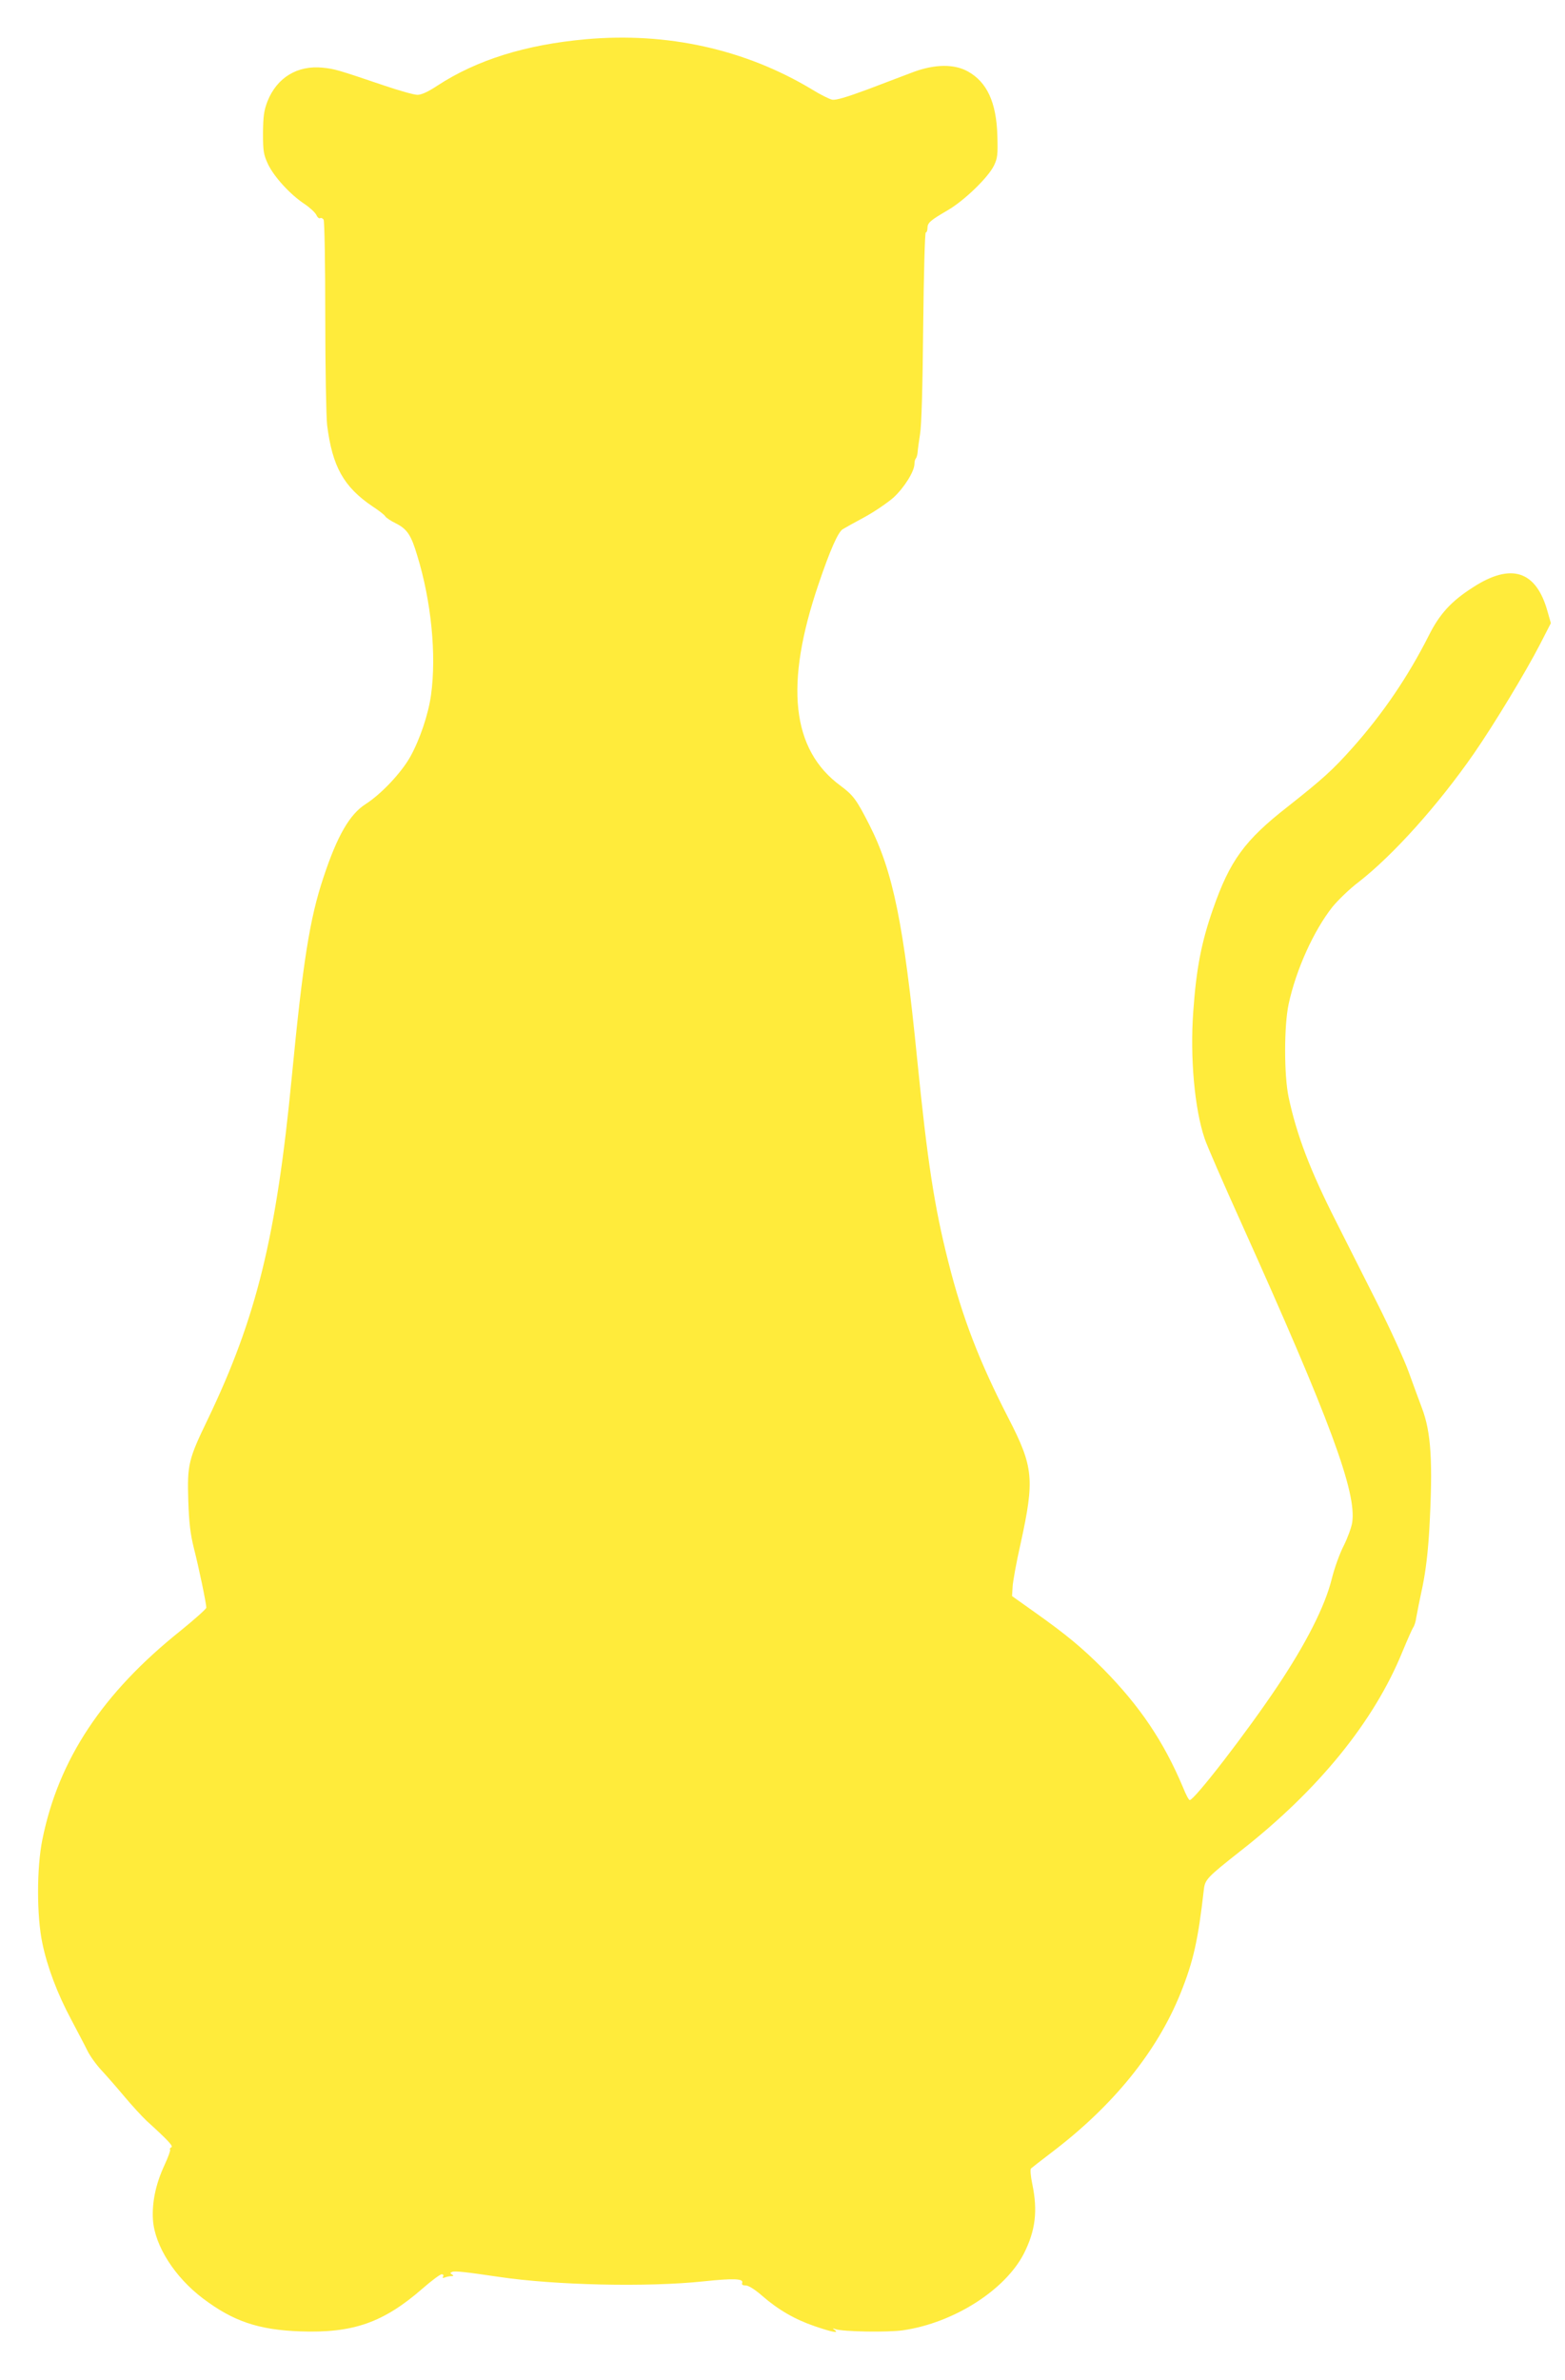 <?xml version="1.0" standalone="no"?>
<!DOCTYPE svg PUBLIC "-//W3C//DTD SVG 20010904//EN"
 "http://www.w3.org/TR/2001/REC-SVG-20010904/DTD/svg10.dtd">
<svg version="1.0" xmlns="http://www.w3.org/2000/svg"
 width="842pt" height="1280pt" viewBox="0 0 842 1280"
 preserveAspectRatio="xMidYMid meet">
<g transform="translate(0,1280) scale(0.1,-0.1)"
fill="#ffeb3b" stroke="none">
<path d="M3153 12589 c-325 -29 -587 -111 -799 -249 -51 -34 -87 -50 -108 -50
-18 0 -100 23 -182 51 -251 85 -262 88 -327 95 -137 14 -247 -53 -298 -181
-19 -50 -23 -79 -24 -170 0 -99 3 -116 27 -168 32 -67 118 -162 195 -213 30
-20 59 -47 65 -60 6 -13 15 -21 21 -17 5 3 13 -1 18 -8 5 -8 9 -241 9 -519 0
-279 5 -542 10 -586 28 -223 89 -332 244 -437 34 -22 65 -46 69 -54 4 -7 31
-25 58 -38 60 -31 81 -62 114 -173 75 -244 104 -533 74 -749 -14 -103 -60
-240 -112 -333 -49 -87 -157 -201 -240 -254 -86 -55 -153 -171 -227 -395 -74
-222 -110 -451 -170 -1071 -83 -862 -190 -1295 -451 -1840 -106 -219 -112
-246 -106 -440 4 -119 11 -178 30 -255 27 -105 67 -298 67 -320 0 -7 -62 -62
-137 -123 -421 -336 -658 -693 -745 -1124 -31 -151 -31 -413 0 -558 26 -126
80 -270 155 -410 33 -63 73 -138 87 -167 14 -29 48 -76 76 -106 27 -29 83 -93
124 -142 41 -49 95 -107 119 -130 114 -103 145 -137 133 -142 -6 -2 -10 -8 -7
-13 3 -4 -11 -42 -31 -85 -47 -102 -67 -200 -61 -293 10 -140 118 -308 269
-422 163 -123 299 -169 524 -177 284 -10 447 47 658 231 48 42 94 76 102 76 9
0 12 -5 8 -12 -5 -8 -2 -9 10 -5 10 4 25 7 34 7 13 0 14 2 4 9 -11 7 -11 9 1
14 15 6 75 -1 252 -27 302 -45 799 -56 1100 -24 161 17 217 15 208 -8 -3 -10
2 -14 19 -14 15 0 49 -21 89 -56 85 -74 174 -126 282 -163 93 -32 135 -40 107
-20 -12 9 -11 10 5 4 40 -14 282 -18 364 -6 273 40 549 216 650 413 62 123 75
229 45 373 -9 42 -12 80 -7 84 4 4 53 42 108 84 333 252 569 543 696 857 70
174 95 287 126 559 6 54 18 66 198 208 419 328 717 695 870 1070 27 65 53 124
58 131 6 7 14 32 17 55 4 23 19 99 34 168 17 84 29 184 36 305 20 362 10 522
-40 653 -16 42 -48 130 -72 196 -24 66 -99 230 -167 365 -68 135 -168 333
-222 440 -141 278 -212 465 -256 670 -25 119 -25 382 0 500 40 186 135 395
235 522 31 38 94 99 142 135 185 144 427 413 620 691 108 156 281 442 356 588
l58 113 -18 63 c-61 220 -196 263 -402 129 -116 -74 -179 -143 -237 -259 -111
-220 -247 -420 -410 -603 -107 -120 -159 -167 -349 -317 -232 -181 -311 -290
-402 -551 -63 -180 -90 -323 -106 -551 -18 -246 7 -523 61 -682 11 -35 101
-241 199 -458 476 -1057 620 -1445 595 -1608 -4 -25 -24 -81 -45 -123 -22 -42
-51 -123 -65 -180 -36 -146 -138 -347 -292 -577 -165 -247 -447 -612 -472
-612 -5 0 -21 30 -36 68 -104 247 -232 437 -429 637 -116 116 -198 184 -370
306 l-121 86 3 49 c1 27 20 132 43 233 76 347 70 412 -66 676 -155 301 -247
538 -323 840 -75 296 -112 537 -167 1085 -73 734 -130 1013 -258 1265 -69 136
-87 159 -154 209 -265 194 -303 545 -119 1085 62 183 105 280 130 295 11 7 65
37 119 66 53 29 123 77 155 105 57 53 112 140 112 181 0 11 3 24 7 28 4 4 9
19 10 34 1 15 7 59 13 97 8 45 14 252 17 578 3 288 9 507 14 507 5 0 9 11 9
23 0 29 14 41 110 97 89 52 217 176 248 240 19 40 21 59 18 160 -5 180 -56
289 -159 346 -74 41 -178 39 -292 -3 -44 -17 -154 -58 -245 -93 -116 -43 -173
-60 -193 -56 -15 3 -65 28 -110 56 -358 215 -778 308 -1214 269z"/>
</g>
</svg>
